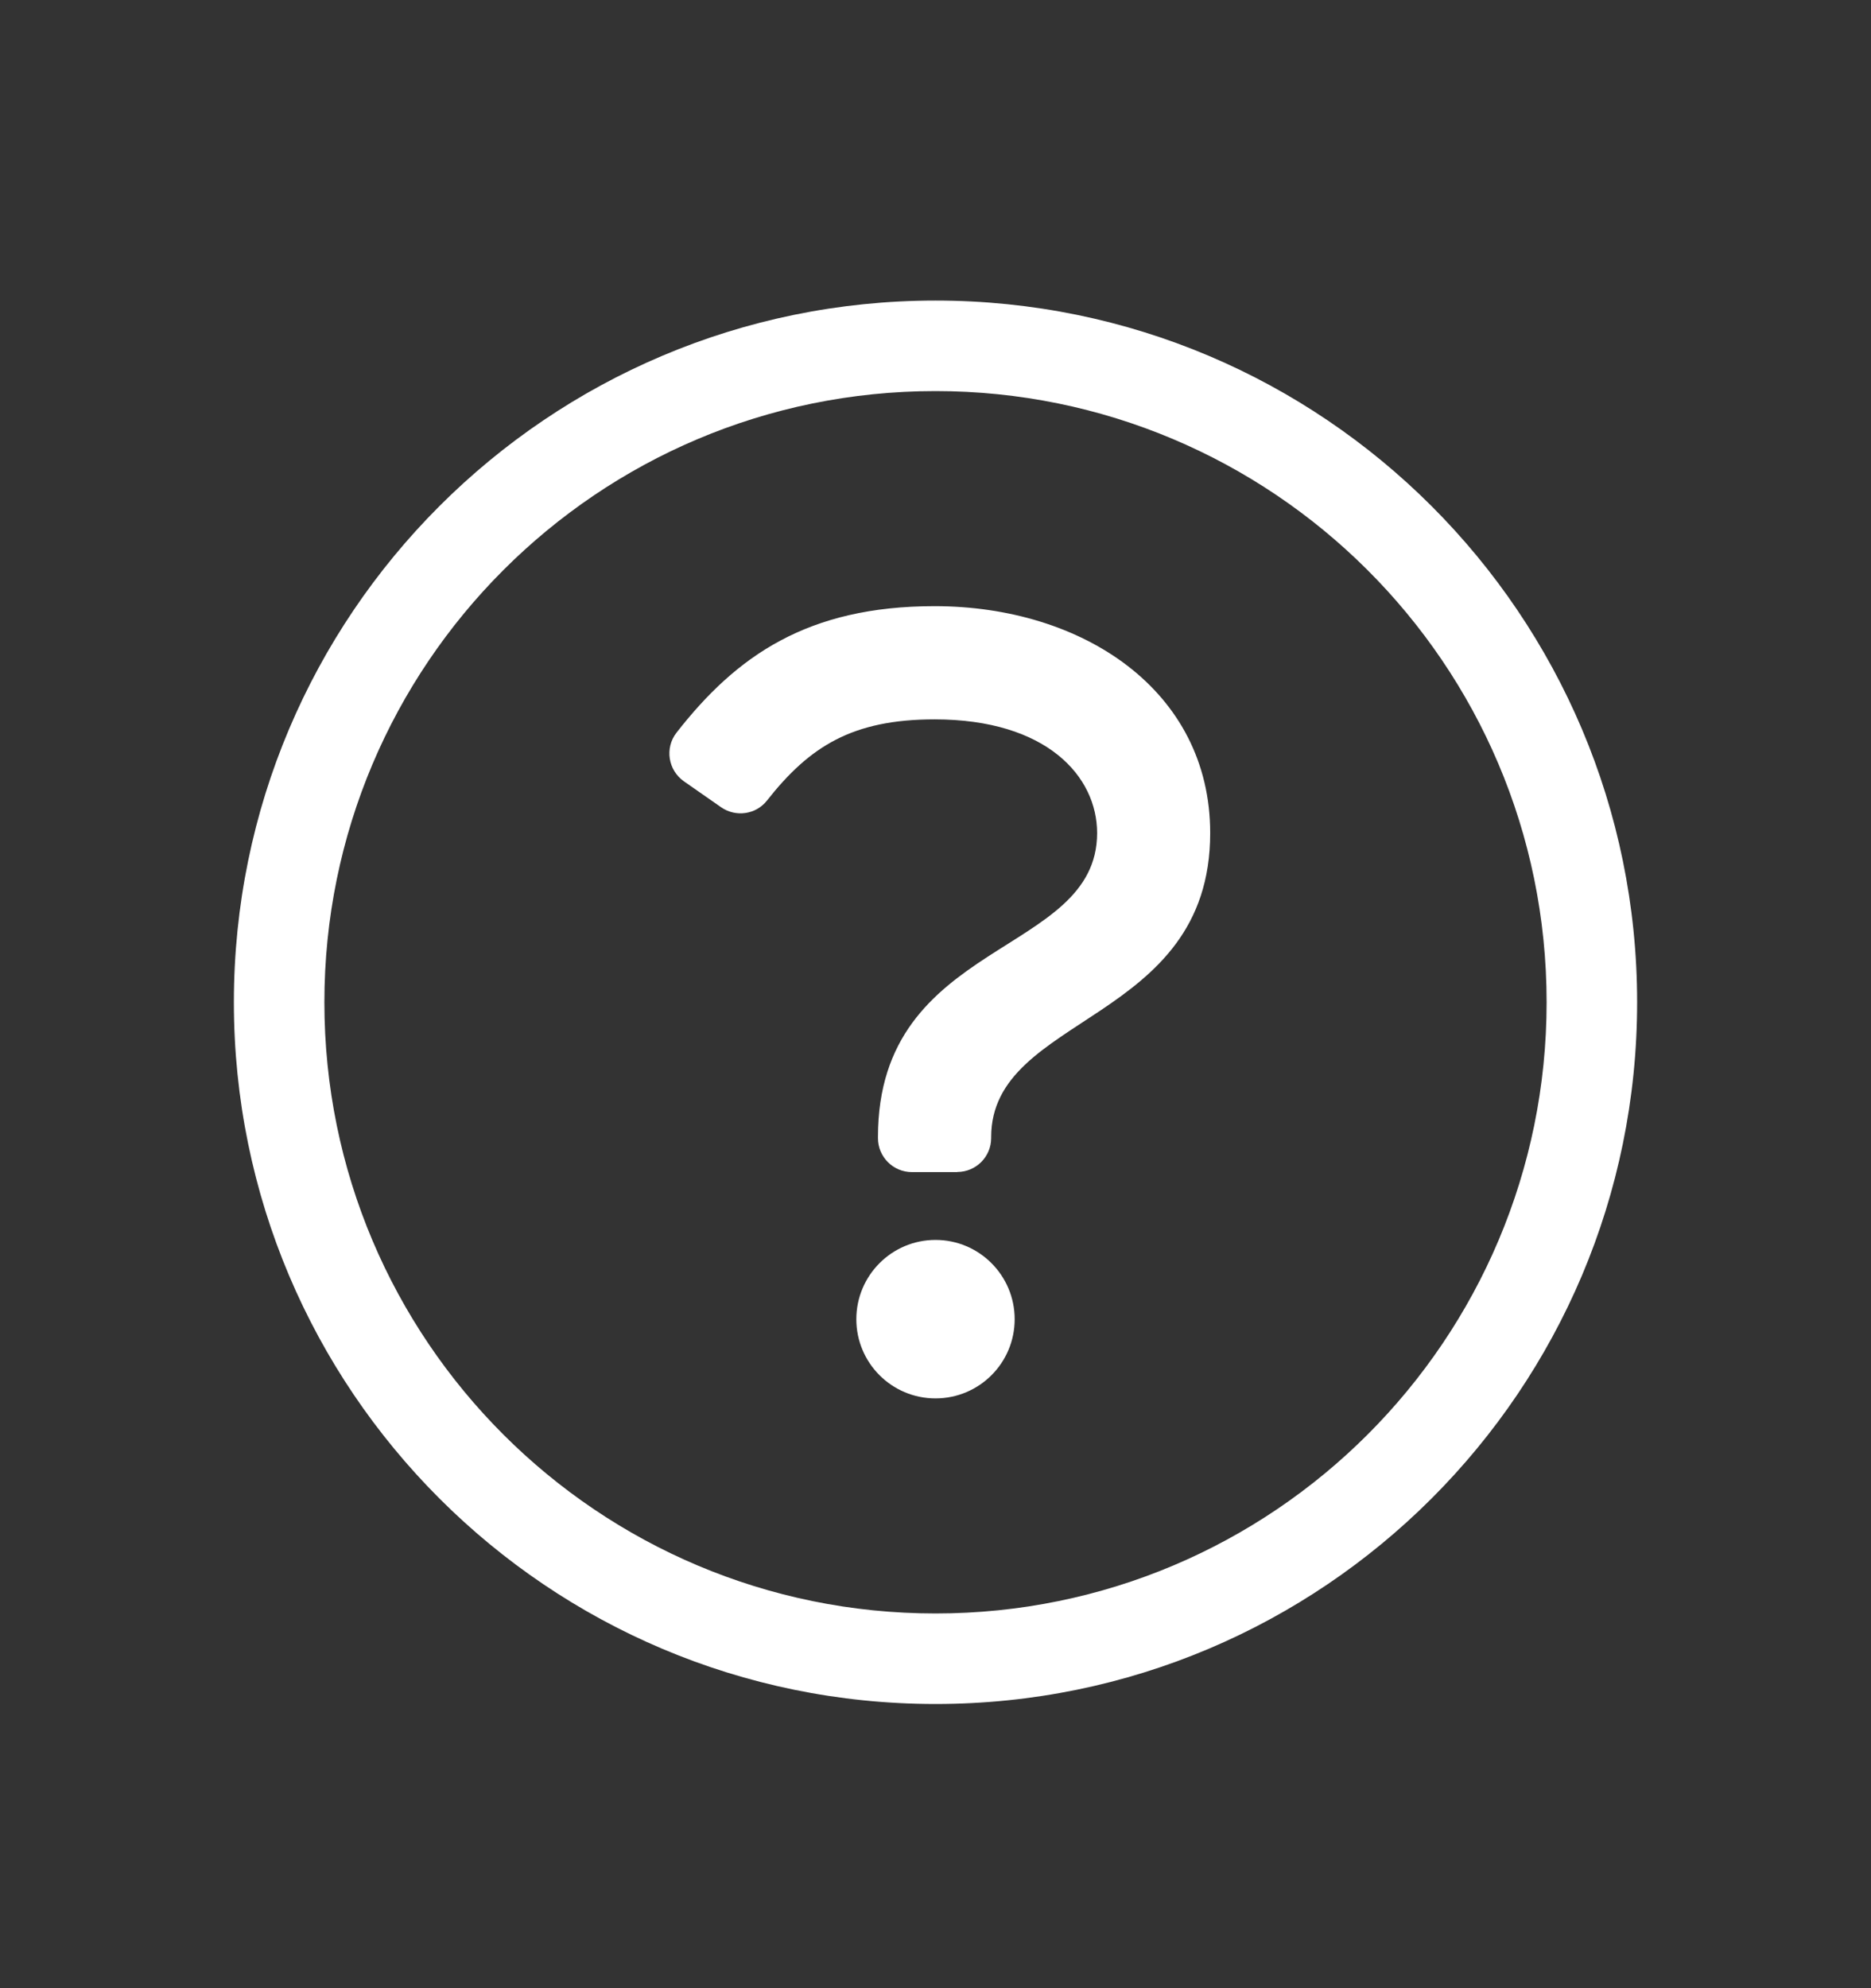 <svg xmlns="http://www.w3.org/2000/svg" width="16" height="17" viewBox="0 0 16 17">
    <rect x="0" y="0" width="16" height="17" fill="#333333" stroke="none"/>
    <g fill="none" fill-rule="evenodd">
        <g fill="#fff" fill-rule="nonzero">
            <g>
                <g>
                    <g>
                        <g>
                            <g>
                                <g>
                                    <g>
                                        <path d="M8 10.032c.374 0 .677.304.677.678 0 .374-.303.677-.677.677-.374 0-.677-.303-.677-.677 0-.374.303-.678.677-.678zm.186-.58h-.388c-.16 0-.29-.13-.29-.29v-.01c0-1.702 1.874-1.54 1.874-2.599 0-.484-.43-.972-1.39-.972-.705 0-1.07.233-1.433.694-.094.12-.267.145-.393.057l-.317-.221c-.136-.095-.166-.285-.064-.416.513-.658 1.122-1.082 2.207-1.082 1.266 0 2.357.72 2.357 1.94 0 1.631-1.873 1.545-1.873 2.6v.008c0 .16-.13.29-.29.29zM8 2c3.313 0 6 2.687 6 6 0 3.314-2.687 6-6 6s-6-2.686-6-6c0-3.313 2.687-6 6-6zm0 .774C5.111 2.774 2.774 5.116 2.774 8c0 2.89 2.341 5.226 5.226 5.226 2.888 0 5.226-2.34 5.226-5.226 0-2.901-2.356-5.226-5.226-5.226z" transform="translate(-938 -591) translate(851 342) translate(20 88.039) translate(0 155) translate(0 5.531) translate(67 1)"/>
                                    </g>
                                </g>
                            </g>
                        </g>
                    </g>
                </g>
            </g>
        </g>
    </g>
</svg>
